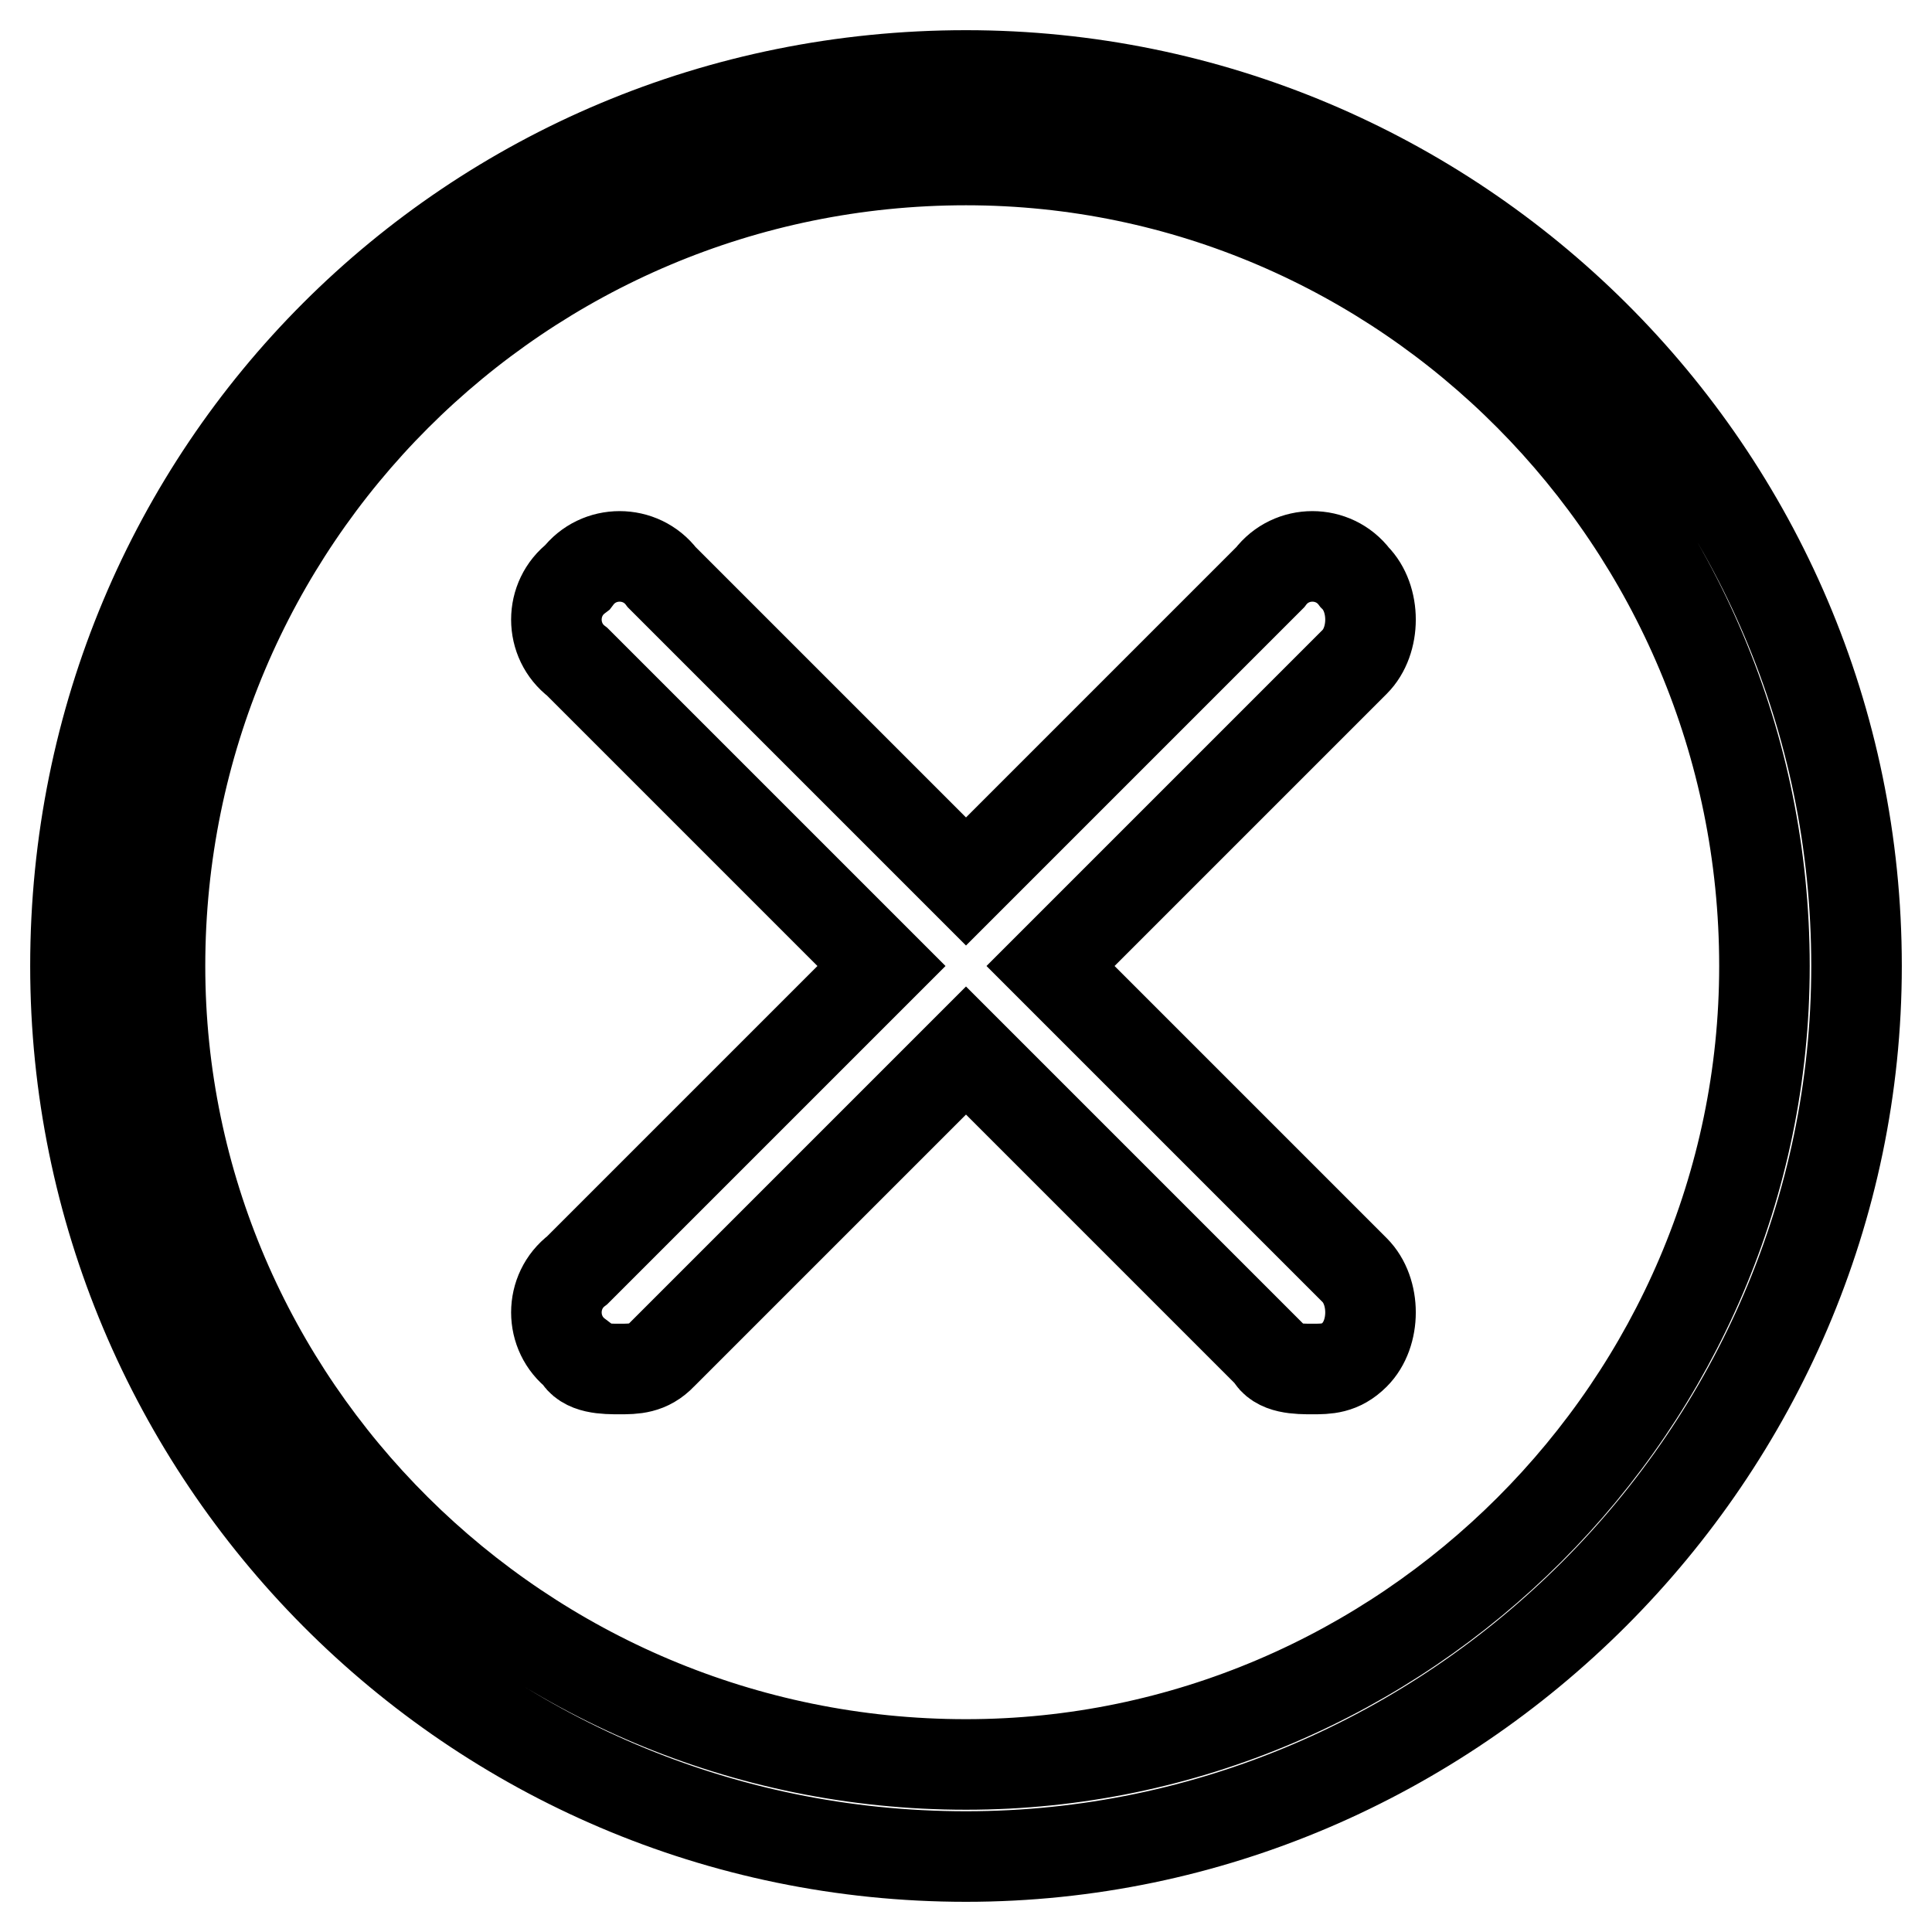<?xml version="1.0" encoding="utf-8"?>
<!-- Svg Vector Icons : http://www.onlinewebfonts.com/icon -->
<!DOCTYPE svg PUBLIC "-//W3C//DTD SVG 1.1//EN" "http://www.w3.org/Graphics/SVG/1.1/DTD/svg11.dtd">
<svg version="1.1" xmlns="http://www.w3.org/2000/svg" xmlns:xlink="http://www.w3.org/1999/xlink" x="0px" y="0px" viewBox="0 0 256 256" enable-background="new 0 0 256 256" xml:space="preserve">
<g> <path stroke-width="12" fill-opacity="0" stroke="#000000"  d="M82.1,181.4c-1.9,0-4.7,0-5.6-1.9c-3.7-2.8-3.7-8.4,0-11.2l40.3-40.3L76.5,87.7c-3.7-2.8-3.7-8.4,0-11.2 c2.8-3.7,8.4-3.7,11.2,0l40.3,40.3l40.3-40.3c2.8-3.7,8.4-3.7,11.2,0c2.8,2.8,2.8,8.4,0,11.2L139.2,128l40.3,40.3 c2.8,2.8,2.8,8.4,0,11.2c-1.9,1.9-3.7,1.9-5.6,1.9c-1.9,0-4.7,0-5.6-1.9L128,139.2l-40.3,40.3C85.9,181.4,84,181.4,82.1,181.4z  M128,21.2c58.1,0,105.8,47.8,105.8,106.8c0,58.1-47.8,105.8-105.8,105.8c-59,0-106.8-47.8-106.8-105.8C21.2,69,69,21.2,128,21.2 L128,21.2z M128,10C62.4,10,10,62.4,10,128c0,64.6,52.4,118,118,118c64.6,0,118-53.4,118-118C246,62.4,192.6,10,128,10L128,10z"/></g>
</svg>